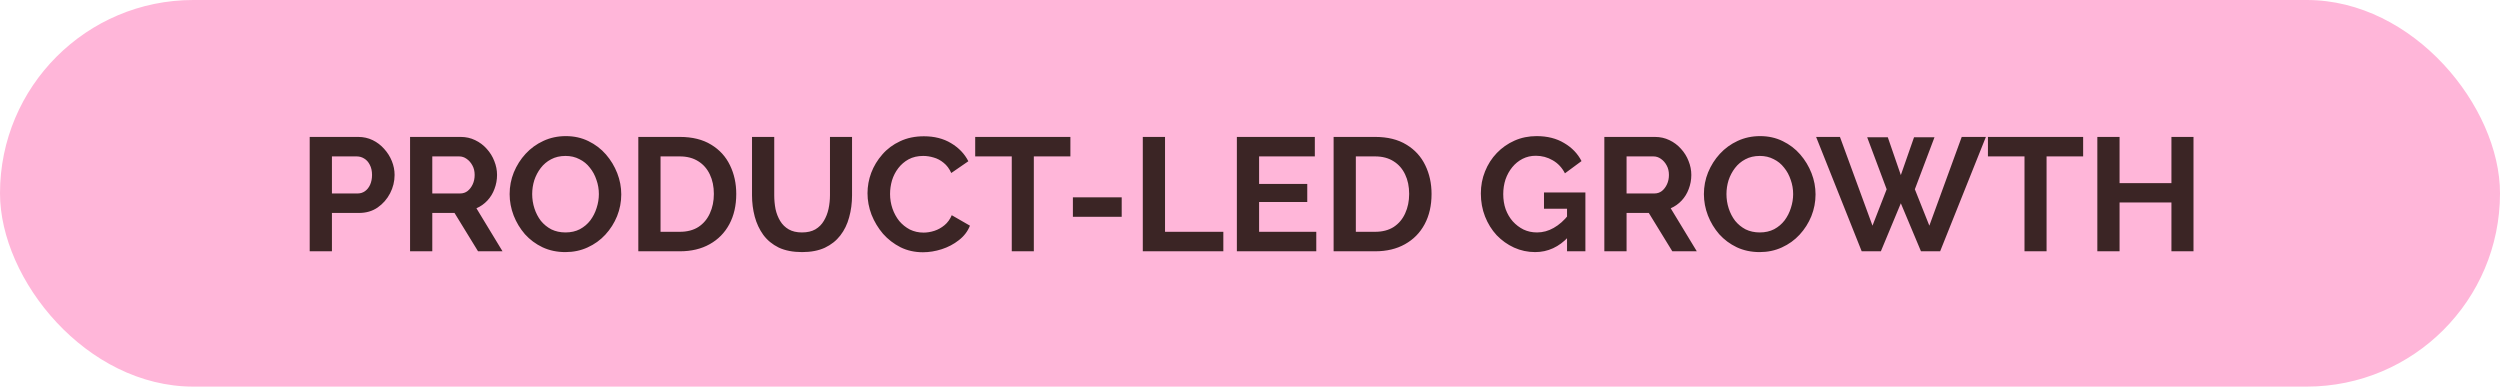<svg width="776" height="120" viewBox="0 0 776 120" fill="none" xmlns="http://www.w3.org/2000/svg">
<rect width="776" height="120" rx="60" fill="#FFB6D9"/>
<path d="M96.131 78V42.5H111.181C112.814 42.5 114.314 42.833 115.681 43.5C117.047 44.167 118.231 45.067 119.231 46.2C120.264 47.333 121.064 48.6 121.631 50C122.197 51.4 122.481 52.833 122.481 54.3C122.481 56.3 122.014 58.2 121.081 60C120.147 61.8 118.864 63.267 117.231 64.4C115.597 65.533 113.664 66.1 111.431 66.1H103.031V78H96.131ZM103.031 60.05H111.031C111.864 60.05 112.614 59.817 113.281 59.35C113.947 58.883 114.481 58.217 114.881 57.35C115.281 56.45 115.481 55.433 115.481 54.3C115.481 53.067 115.247 52.017 114.781 51.15C114.347 50.283 113.764 49.633 113.031 49.2C112.331 48.767 111.564 48.55 110.731 48.55H103.031V60.05ZM127.283 78V42.5H142.983C144.616 42.5 146.116 42.833 147.483 43.5C148.883 44.167 150.083 45.067 151.083 46.2C152.116 47.333 152.9 48.6 153.433 50C154 51.4 154.283 52.833 154.283 54.3C154.283 55.8 154.016 57.25 153.483 58.65C152.983 60.017 152.25 61.217 151.283 62.25C150.316 63.283 149.183 64.083 147.883 64.65L155.983 78H148.383L141.083 66.1H134.183V78H127.283ZM134.183 60.05H142.833C143.7 60.05 144.466 59.8 145.133 59.3C145.8 58.767 146.333 58.067 146.733 57.2C147.133 56.333 147.333 55.367 147.333 54.3C147.333 53.167 147.1 52.183 146.633 51.35C146.166 50.483 145.566 49.8 144.833 49.3C144.133 48.8 143.366 48.55 142.533 48.55H134.183V60.05ZM175.49 78.25C172.89 78.25 170.523 77.75 168.39 76.75C166.29 75.75 164.473 74.4 162.94 72.7C161.44 70.967 160.273 69.033 159.44 66.9C158.606 64.733 158.19 62.517 158.19 60.25C158.19 57.883 158.623 55.633 159.49 53.5C160.39 51.333 161.606 49.417 163.14 47.75C164.706 46.05 166.54 44.717 168.64 43.75C170.773 42.75 173.106 42.25 175.64 42.25C178.206 42.25 180.54 42.767 182.64 43.8C184.773 44.833 186.59 46.217 188.09 47.95C189.59 49.683 190.756 51.617 191.59 53.75C192.423 55.883 192.84 58.083 192.84 60.35C192.84 62.683 192.406 64.933 191.54 67.1C190.673 69.233 189.456 71.15 187.89 72.85C186.356 74.517 184.523 75.833 182.39 76.8C180.29 77.767 177.99 78.25 175.49 78.25ZM165.19 60.25C165.19 61.783 165.423 63.267 165.89 64.7C166.356 66.133 167.023 67.417 167.89 68.55C168.79 69.65 169.873 70.533 171.14 71.2C172.44 71.833 173.906 72.15 175.54 72.15C177.206 72.15 178.69 71.817 179.99 71.15C181.29 70.45 182.373 69.533 183.24 68.4C184.106 67.233 184.756 65.95 185.19 64.55C185.656 63.117 185.89 61.683 185.89 60.25C185.89 58.717 185.64 57.25 185.14 55.85C184.673 54.417 183.99 53.15 183.09 52.05C182.223 50.917 181.14 50.033 179.84 49.4C178.573 48.733 177.14 48.4 175.54 48.4C173.84 48.4 172.34 48.75 171.04 49.45C169.773 50.117 168.706 51.017 167.84 52.15C166.973 53.283 166.306 54.55 165.84 55.95C165.406 57.35 165.19 58.783 165.19 60.25ZM198.133 78V42.5H211.033C214.899 42.5 218.133 43.3 220.733 44.9C223.333 46.467 225.283 48.6 226.583 51.3C227.883 53.967 228.533 56.933 228.533 60.2C228.533 63.8 227.816 66.933 226.383 69.6C224.949 72.267 222.916 74.333 220.283 75.8C217.683 77.267 214.599 78 211.033 78H198.133ZM221.583 60.2C221.583 57.9 221.166 55.883 220.333 54.15C219.499 52.383 218.299 51.017 216.733 50.05C215.166 49.05 213.266 48.55 211.033 48.55H205.033V71.95H211.033C213.299 71.95 215.216 71.45 216.783 70.45C218.349 69.417 219.533 68.017 220.333 66.25C221.166 64.45 221.583 62.433 221.583 60.2ZM248.974 78.25C246.14 78.25 243.724 77.783 241.724 76.85C239.757 75.883 238.157 74.567 236.924 72.9C235.724 71.233 234.84 69.35 234.274 67.25C233.707 65.117 233.424 62.9 233.424 60.6V42.5H240.324V60.6C240.324 62.067 240.457 63.5 240.724 64.9C241.024 66.267 241.507 67.5 242.174 68.6C242.84 69.7 243.724 70.567 244.824 71.2C245.924 71.833 247.29 72.15 248.924 72.15C250.59 72.15 251.974 71.833 253.074 71.2C254.207 70.533 255.09 69.65 255.724 68.55C256.39 67.45 256.874 66.217 257.174 64.85C257.474 63.45 257.624 62.033 257.624 60.6V42.5H264.474V60.6C264.474 63.033 264.174 65.317 263.574 67.45C263.007 69.583 262.09 71.467 260.824 73.1C259.59 74.7 257.99 75.967 256.024 76.9C254.057 77.8 251.707 78.25 248.974 78.25ZM269.274 60C269.274 57.833 269.657 55.717 270.424 53.65C271.224 51.55 272.374 49.65 273.874 47.95C275.374 46.217 277.207 44.85 279.374 43.85C281.54 42.817 284.007 42.3 286.774 42.3C290.04 42.3 292.857 43.017 295.224 44.45C297.624 45.883 299.407 47.75 300.574 50.05L295.274 53.7C294.674 52.367 293.89 51.317 292.924 50.55C291.957 49.75 290.924 49.2 289.824 48.9C288.724 48.567 287.64 48.4 286.574 48.4C284.84 48.4 283.324 48.75 282.024 49.45C280.757 50.15 279.69 51.067 278.824 52.2C277.957 53.333 277.307 54.6 276.874 56C276.474 57.4 276.274 58.8 276.274 60.2C276.274 61.767 276.524 63.283 277.024 64.75C277.524 66.183 278.224 67.467 279.124 68.6C280.057 69.7 281.157 70.583 282.424 71.25C283.724 71.883 285.14 72.2 286.674 72.2C287.774 72.2 288.89 72.017 290.024 71.65C291.157 71.283 292.207 70.7 293.174 69.9C294.14 69.1 294.89 68.067 295.424 66.8L301.074 70.05C300.374 71.817 299.224 73.317 297.624 74.55C296.057 75.783 294.29 76.717 292.324 77.35C290.357 77.983 288.407 78.3 286.474 78.3C283.94 78.3 281.624 77.783 279.524 76.75C277.424 75.683 275.607 74.283 274.074 72.55C272.574 70.783 271.39 68.817 270.524 66.65C269.69 64.45 269.274 62.233 269.274 60ZM332.251 48.55H320.901V78H314.051V48.55H302.701V42.5H332.251V48.55ZM333.026 67.3V61.25H348.176V67.3H333.026ZM354.724 78V42.5H361.624V71.95H379.724V78H354.724ZM408.574 71.95V78H383.924V42.5H408.124V48.55H390.824V57.1H405.774V62.7H390.824V71.95H408.574ZM413.953 78V42.5H426.853C430.72 42.5 433.953 43.3 436.553 44.9C439.153 46.467 441.103 48.6 442.403 51.3C443.703 53.967 444.353 56.933 444.353 60.2C444.353 63.8 443.636 66.933 442.203 69.6C440.77 72.267 438.736 74.333 436.103 75.8C433.503 77.267 430.42 78 426.853 78H413.953ZM437.403 60.2C437.403 57.9 436.986 55.883 436.153 54.15C435.32 52.383 434.12 51.017 432.553 50.05C430.986 49.05 429.086 48.55 426.853 48.55H420.853V71.95H426.853C429.12 71.95 431.036 71.45 432.603 70.45C434.17 69.417 435.353 68.017 436.153 66.25C436.986 64.45 437.403 62.433 437.403 60.2ZM476.506 78.25C474.206 78.25 472.022 77.783 469.956 76.85C467.922 75.917 466.122 74.633 464.556 73C463.022 71.333 461.822 69.4 460.956 67.2C460.089 65 459.656 62.617 459.656 60.05C459.656 57.617 460.089 55.333 460.956 53.2C461.822 51.033 463.039 49.133 464.606 47.5C466.172 45.867 468.006 44.583 470.106 43.65C472.206 42.717 474.489 42.25 476.956 42.25C480.289 42.25 483.139 42.967 485.506 44.4C487.906 45.8 489.706 47.667 490.906 50L485.756 53.8C484.856 52.033 483.589 50.683 481.956 49.75C480.356 48.817 478.606 48.35 476.706 48.35C475.206 48.35 473.839 48.667 472.606 49.3C471.372 49.933 470.306 50.8 469.406 51.9C468.506 53 467.806 54.267 467.306 55.7C466.839 57.133 466.606 58.65 466.606 60.25C466.606 61.95 466.856 63.517 467.356 64.95C467.889 66.383 468.622 67.633 469.556 68.7C470.522 69.767 471.639 70.617 472.906 71.25C474.172 71.85 475.572 72.15 477.106 72.15C478.906 72.15 480.622 71.683 482.256 70.75C483.922 69.817 485.472 68.45 486.906 66.65V73.45C483.939 76.65 480.472 78.25 476.506 78.25ZM486.406 64.8H479.256V59.75H492.106V78H486.406V64.8ZM497.986 78V42.5H513.686C515.319 42.5 516.819 42.833 518.186 43.5C519.586 44.167 520.786 45.067 521.786 46.2C522.819 47.333 523.603 48.6 524.136 50C524.703 51.4 524.986 52.833 524.986 54.3C524.986 55.8 524.719 57.25 524.186 58.65C523.686 60.017 522.953 61.217 521.986 62.25C521.019 63.283 519.886 64.083 518.586 64.65L526.686 78H519.086L511.786 66.1H504.886V78H497.986ZM504.886 60.05H513.536C514.403 60.05 515.169 59.8 515.836 59.3C516.503 58.767 517.036 58.067 517.436 57.2C517.836 56.333 518.036 55.367 518.036 54.3C518.036 53.167 517.803 52.183 517.336 51.35C516.869 50.483 516.269 49.8 515.536 49.3C514.836 48.8 514.069 48.55 513.236 48.55H504.886V60.05ZM546.193 78.25C543.593 78.25 541.226 77.75 539.093 76.75C536.993 75.75 535.176 74.4 533.643 72.7C532.143 70.967 530.976 69.033 530.143 66.9C529.309 64.733 528.893 62.517 528.893 60.25C528.893 57.883 529.326 55.633 530.193 53.5C531.093 51.333 532.309 49.417 533.843 47.75C535.409 46.05 537.243 44.717 539.343 43.75C541.476 42.75 543.809 42.25 546.343 42.25C548.909 42.25 551.243 42.767 553.343 43.8C555.476 44.833 557.293 46.217 558.793 47.95C560.293 49.683 561.459 51.617 562.293 53.75C563.126 55.883 563.543 58.083 563.543 60.35C563.543 62.683 563.109 64.933 562.243 67.1C561.376 69.233 560.159 71.15 558.593 72.85C557.059 74.517 555.226 75.833 553.093 76.8C550.993 77.767 548.693 78.25 546.193 78.25ZM535.893 60.25C535.893 61.783 536.126 63.267 536.593 64.7C537.059 66.133 537.726 67.417 538.593 68.55C539.493 69.65 540.576 70.533 541.843 71.2C543.143 71.833 544.609 72.15 546.243 72.15C547.909 72.15 549.393 71.817 550.693 71.15C551.993 70.45 553.076 69.533 553.943 68.4C554.809 67.233 555.459 65.95 555.893 64.55C556.359 63.117 556.593 61.683 556.593 60.25C556.593 58.717 556.343 57.25 555.843 55.85C555.376 54.417 554.693 53.15 553.793 52.05C552.926 50.917 551.843 50.033 550.543 49.4C549.276 48.733 547.843 48.4 546.243 48.4C544.543 48.4 543.043 48.75 541.743 49.45C540.476 50.117 539.409 51.017 538.543 52.15C537.676 53.283 537.009 54.55 536.543 55.95C536.109 57.35 535.893 58.783 535.893 60.25ZM579.57 42.6H585.97L590.02 54.35L594.12 42.6H600.47L594.37 58.75L598.87 70.05L608.92 42.5H616.42L602.22 78H596.27L590.02 63.1L583.82 78H577.87L563.72 42.5H571.12L581.22 70.05L585.62 58.75L579.57 42.6ZM646.606 48.55H635.256V78H628.406V48.55H617.056V42.5H646.606V48.55ZM680.863 42.5V78H674.013V62.85H657.913V78H651.013V42.5H657.913V56.85H674.013V42.5H680.863Z" fill="#3B2525"/>
</svg>
